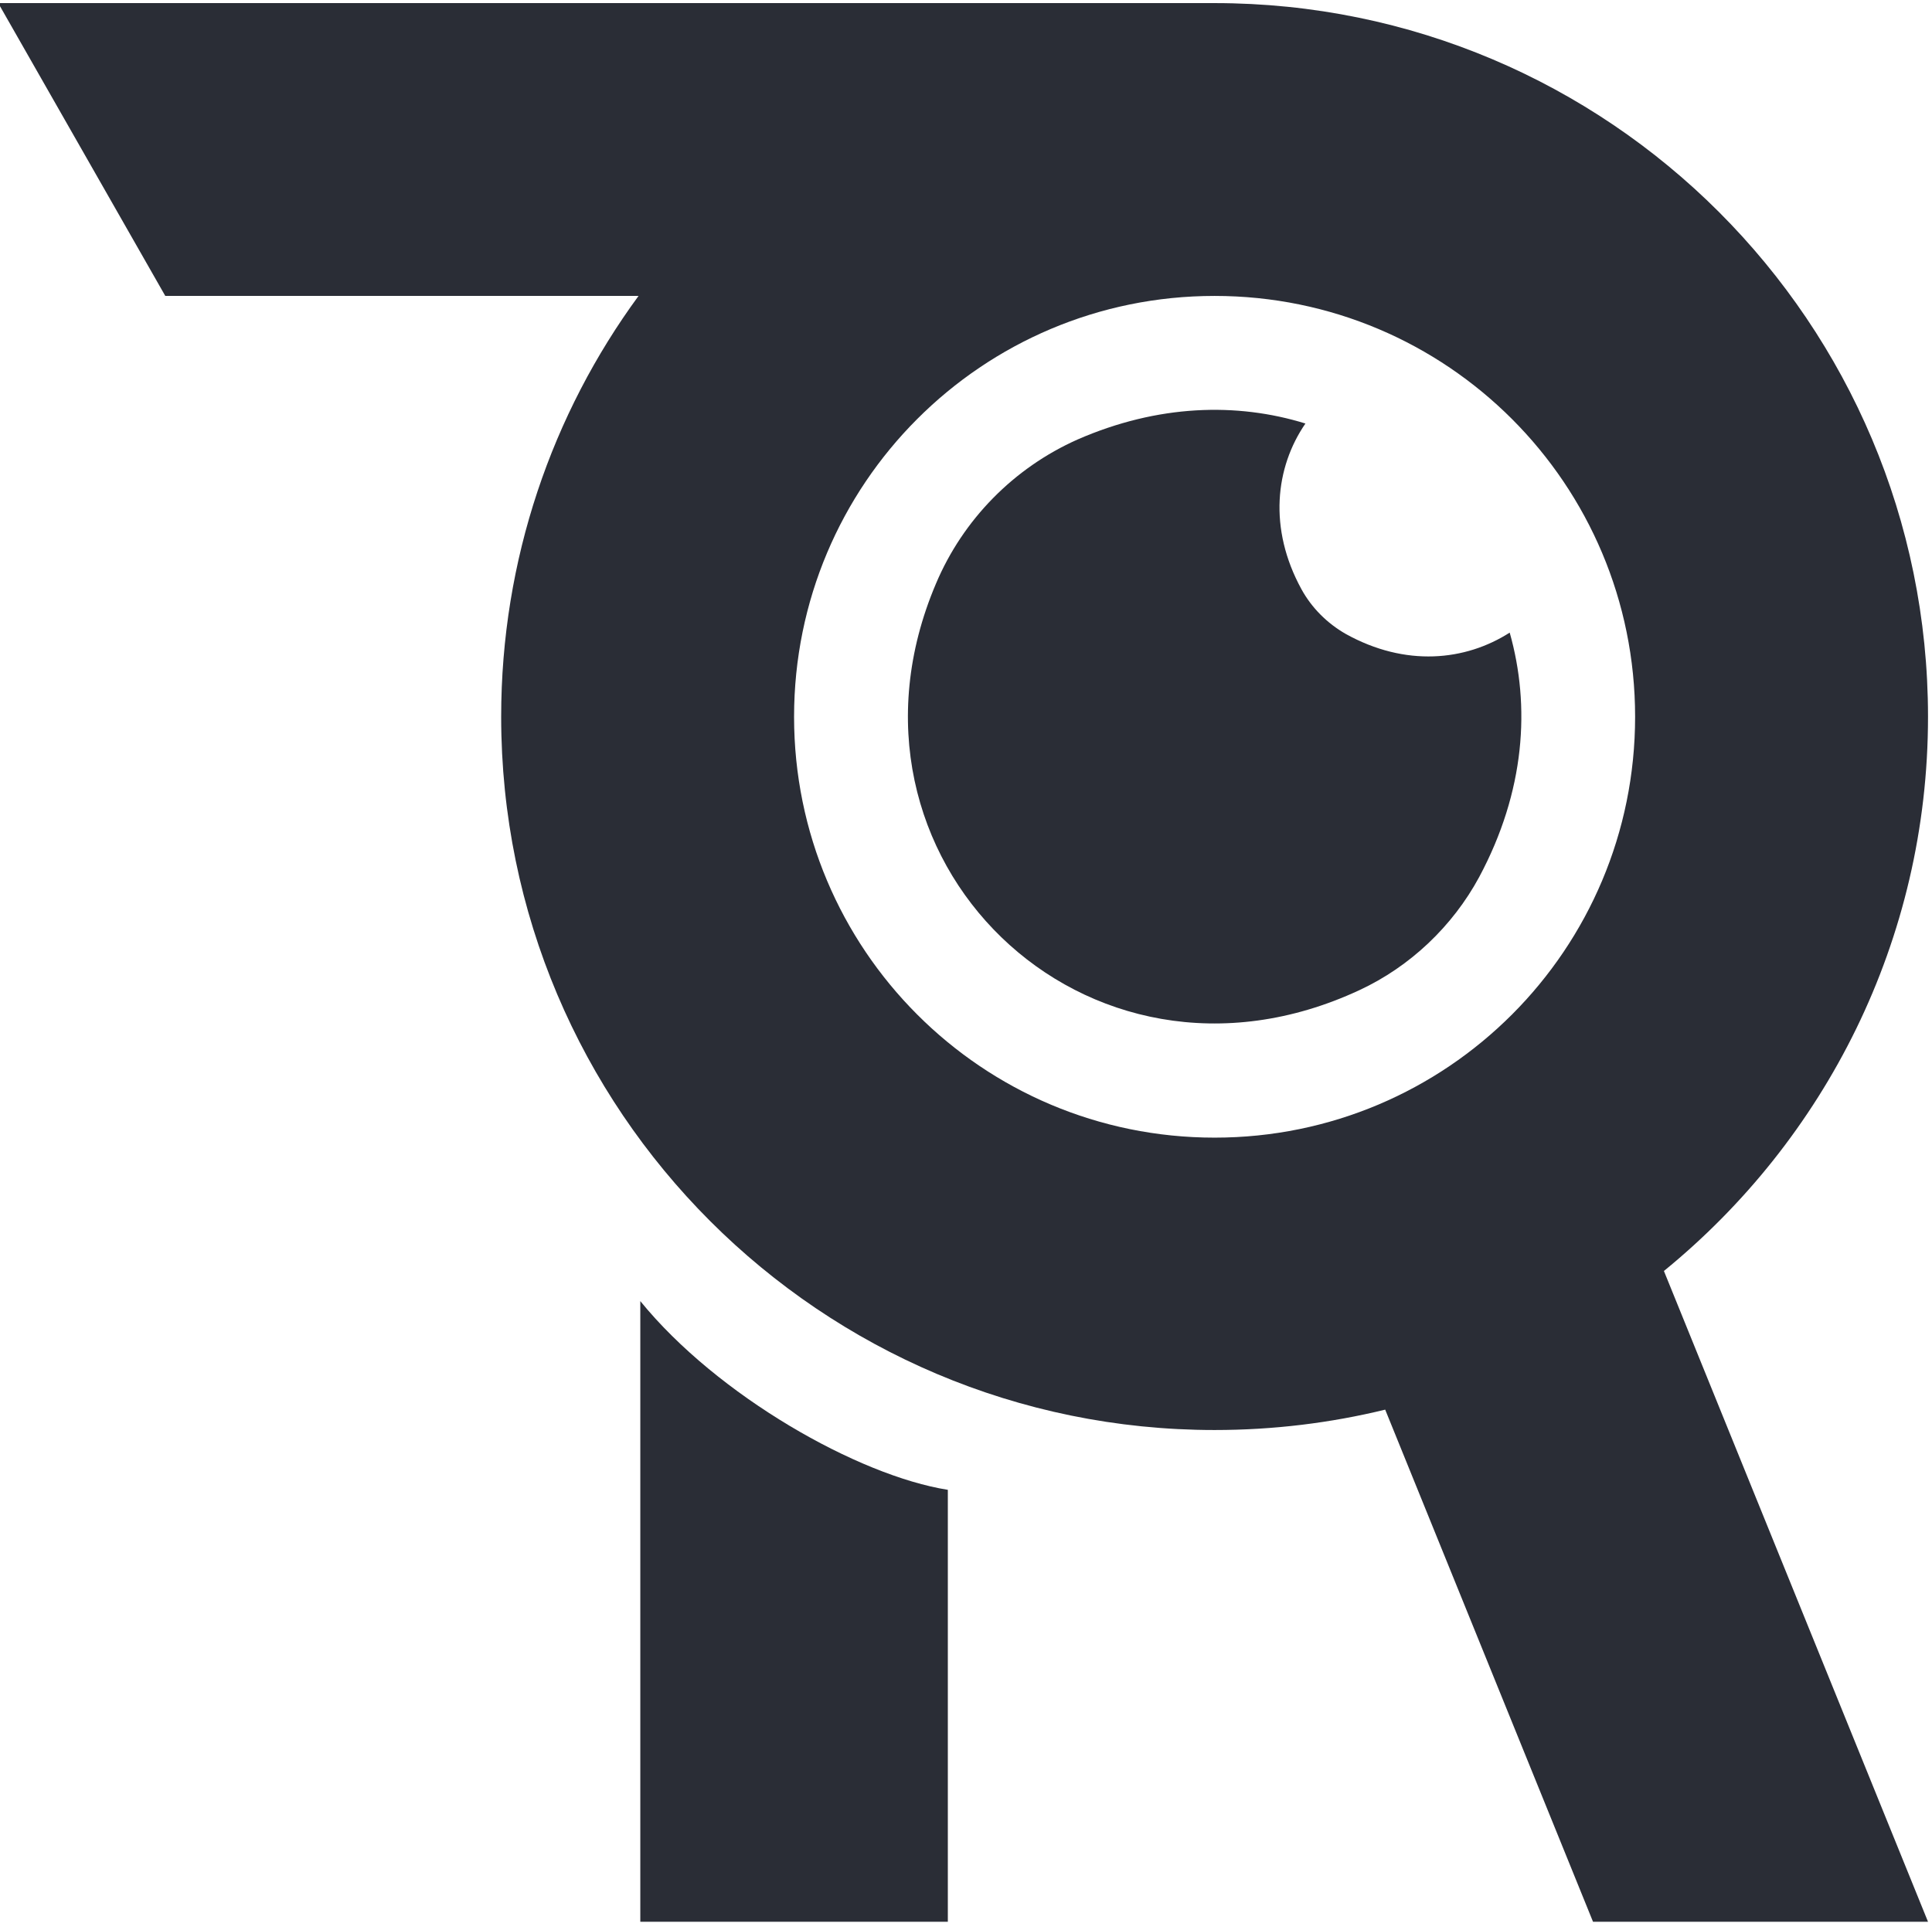 <svg version="1.2" xmlns="http://www.w3.org/2000/svg" viewBox="0 0 436 434" width="436" height="434">
	<title>TrueReport_logo_final-ai</title>
	<style>
		.s0 { fill: #2A2D36 } 
	</style>
	<g id="圖層 2">
		<g id="&lt;Group&gt;">
			<g id="&lt;Group&gt;">
				<g id="&lt;Group&gt;">
					<path id="&lt;Path&gt;" class="s0" d="m303.7 143.1c-4.2-2.4-7.7-5.9-10-10.1-7.5-13.7-5.9-27.5 0.9-37.4-15.5-4.8-33.3-4.3-51.4 3.6-14.4 6.4-25.9 18.1-32 32.6-26.2 61.7 33.8 120.5 95.6 91.7 11.4-5.3 21-14.4 27-25.5 10.4-19.4 11.6-38.6 6.9-55.2-10 6.4-23.5 7.8-37 0.3z"/>
					<path id="&lt;Path&gt;" class="s0" d="m144.5 293.7v140.1h69.4v-97.5c-20.2-3.2-52-21.2-69.4-42.6z"/>
					<path id="&lt;Compound Path&gt;" fill-rule="evenodd" class="s0" d="m375.5 286.9l59.6 146.9h-75.6l-46.9-115.6c-12.3 3-25.2 4.6-38.5 4.6-88.9 0-161-72.1-161-161 0-35.5 11.5-68.4 31-95h-106.8l-37.7-66.1h274.5c88.9 0 161 72.1 161 161.1 0 50.5-23.3 95.5-59.6 125.1zm-6.5-125.1c0-52.5-42.4-95-94.9-95-52.5 0-94.9 42.5-94.9 95 0 52.5 42.4 95 94.9 95 52.5 0 94.9-42.5 94.9-95z"/>
				</g>
			</g>
		</g>
	</g>
</svg>